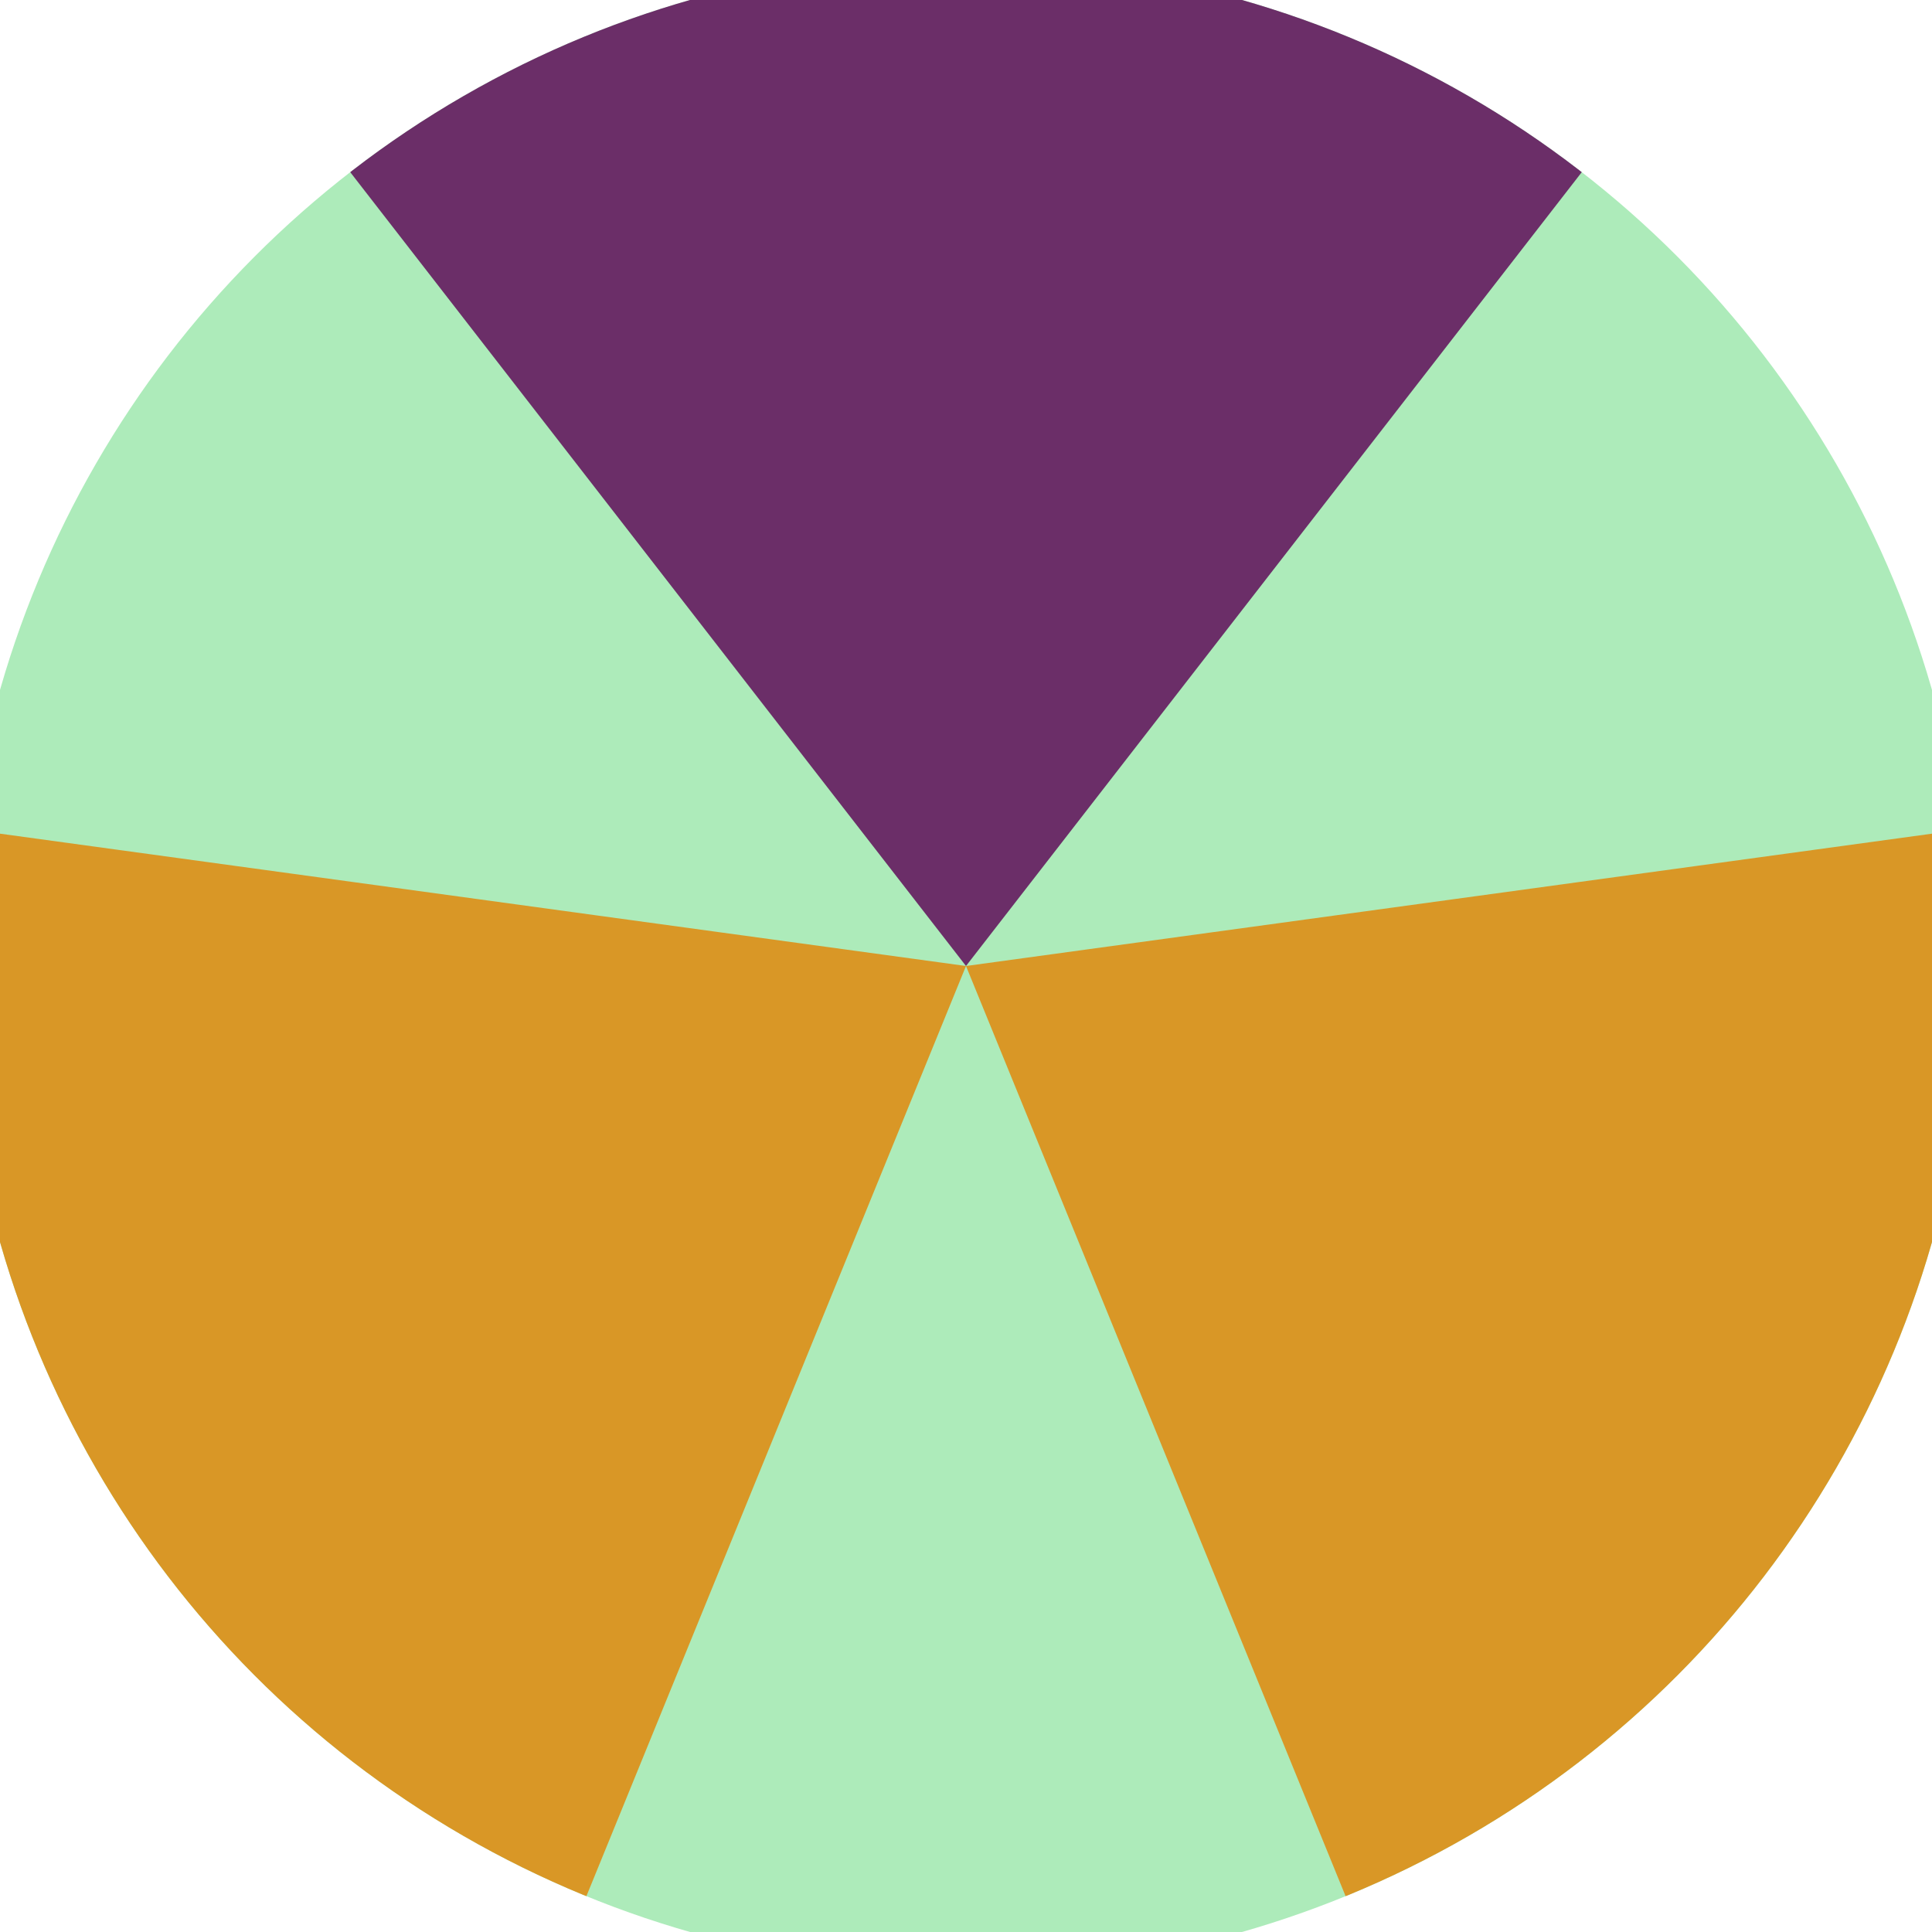 <svg xmlns="http://www.w3.org/2000/svg" width="128" height="128" viewBox="0 0 100 100" shape-rendering="geometricPrecision">
                            <defs>
                                <clipPath id="clip">
                                    <circle cx="50" cy="50" r="52" />
                                    <!--<rect x="0" y="0" width="100" height="100"/>-->
                                </clipPath>
                            </defs>
                            <g transform="rotate(0 50 50)">
                            <rect x="0" y="0" width="100" height="100" fill="#adebba" clip-path="url(#clip)"/><path d="M 50 50 L -11.291 -29.016 L 111.291 -29.016 Z" fill="#6b2e68" clip-path="url(#clip)"/><path d="M 50 50 L 12.216 142.587 L -49.075 36.428 Z
                          M 50 50 L 149.075 36.428 L 87.784 142.587" fill="#d99726" clip-path="url(#clip)"/></g></svg>
